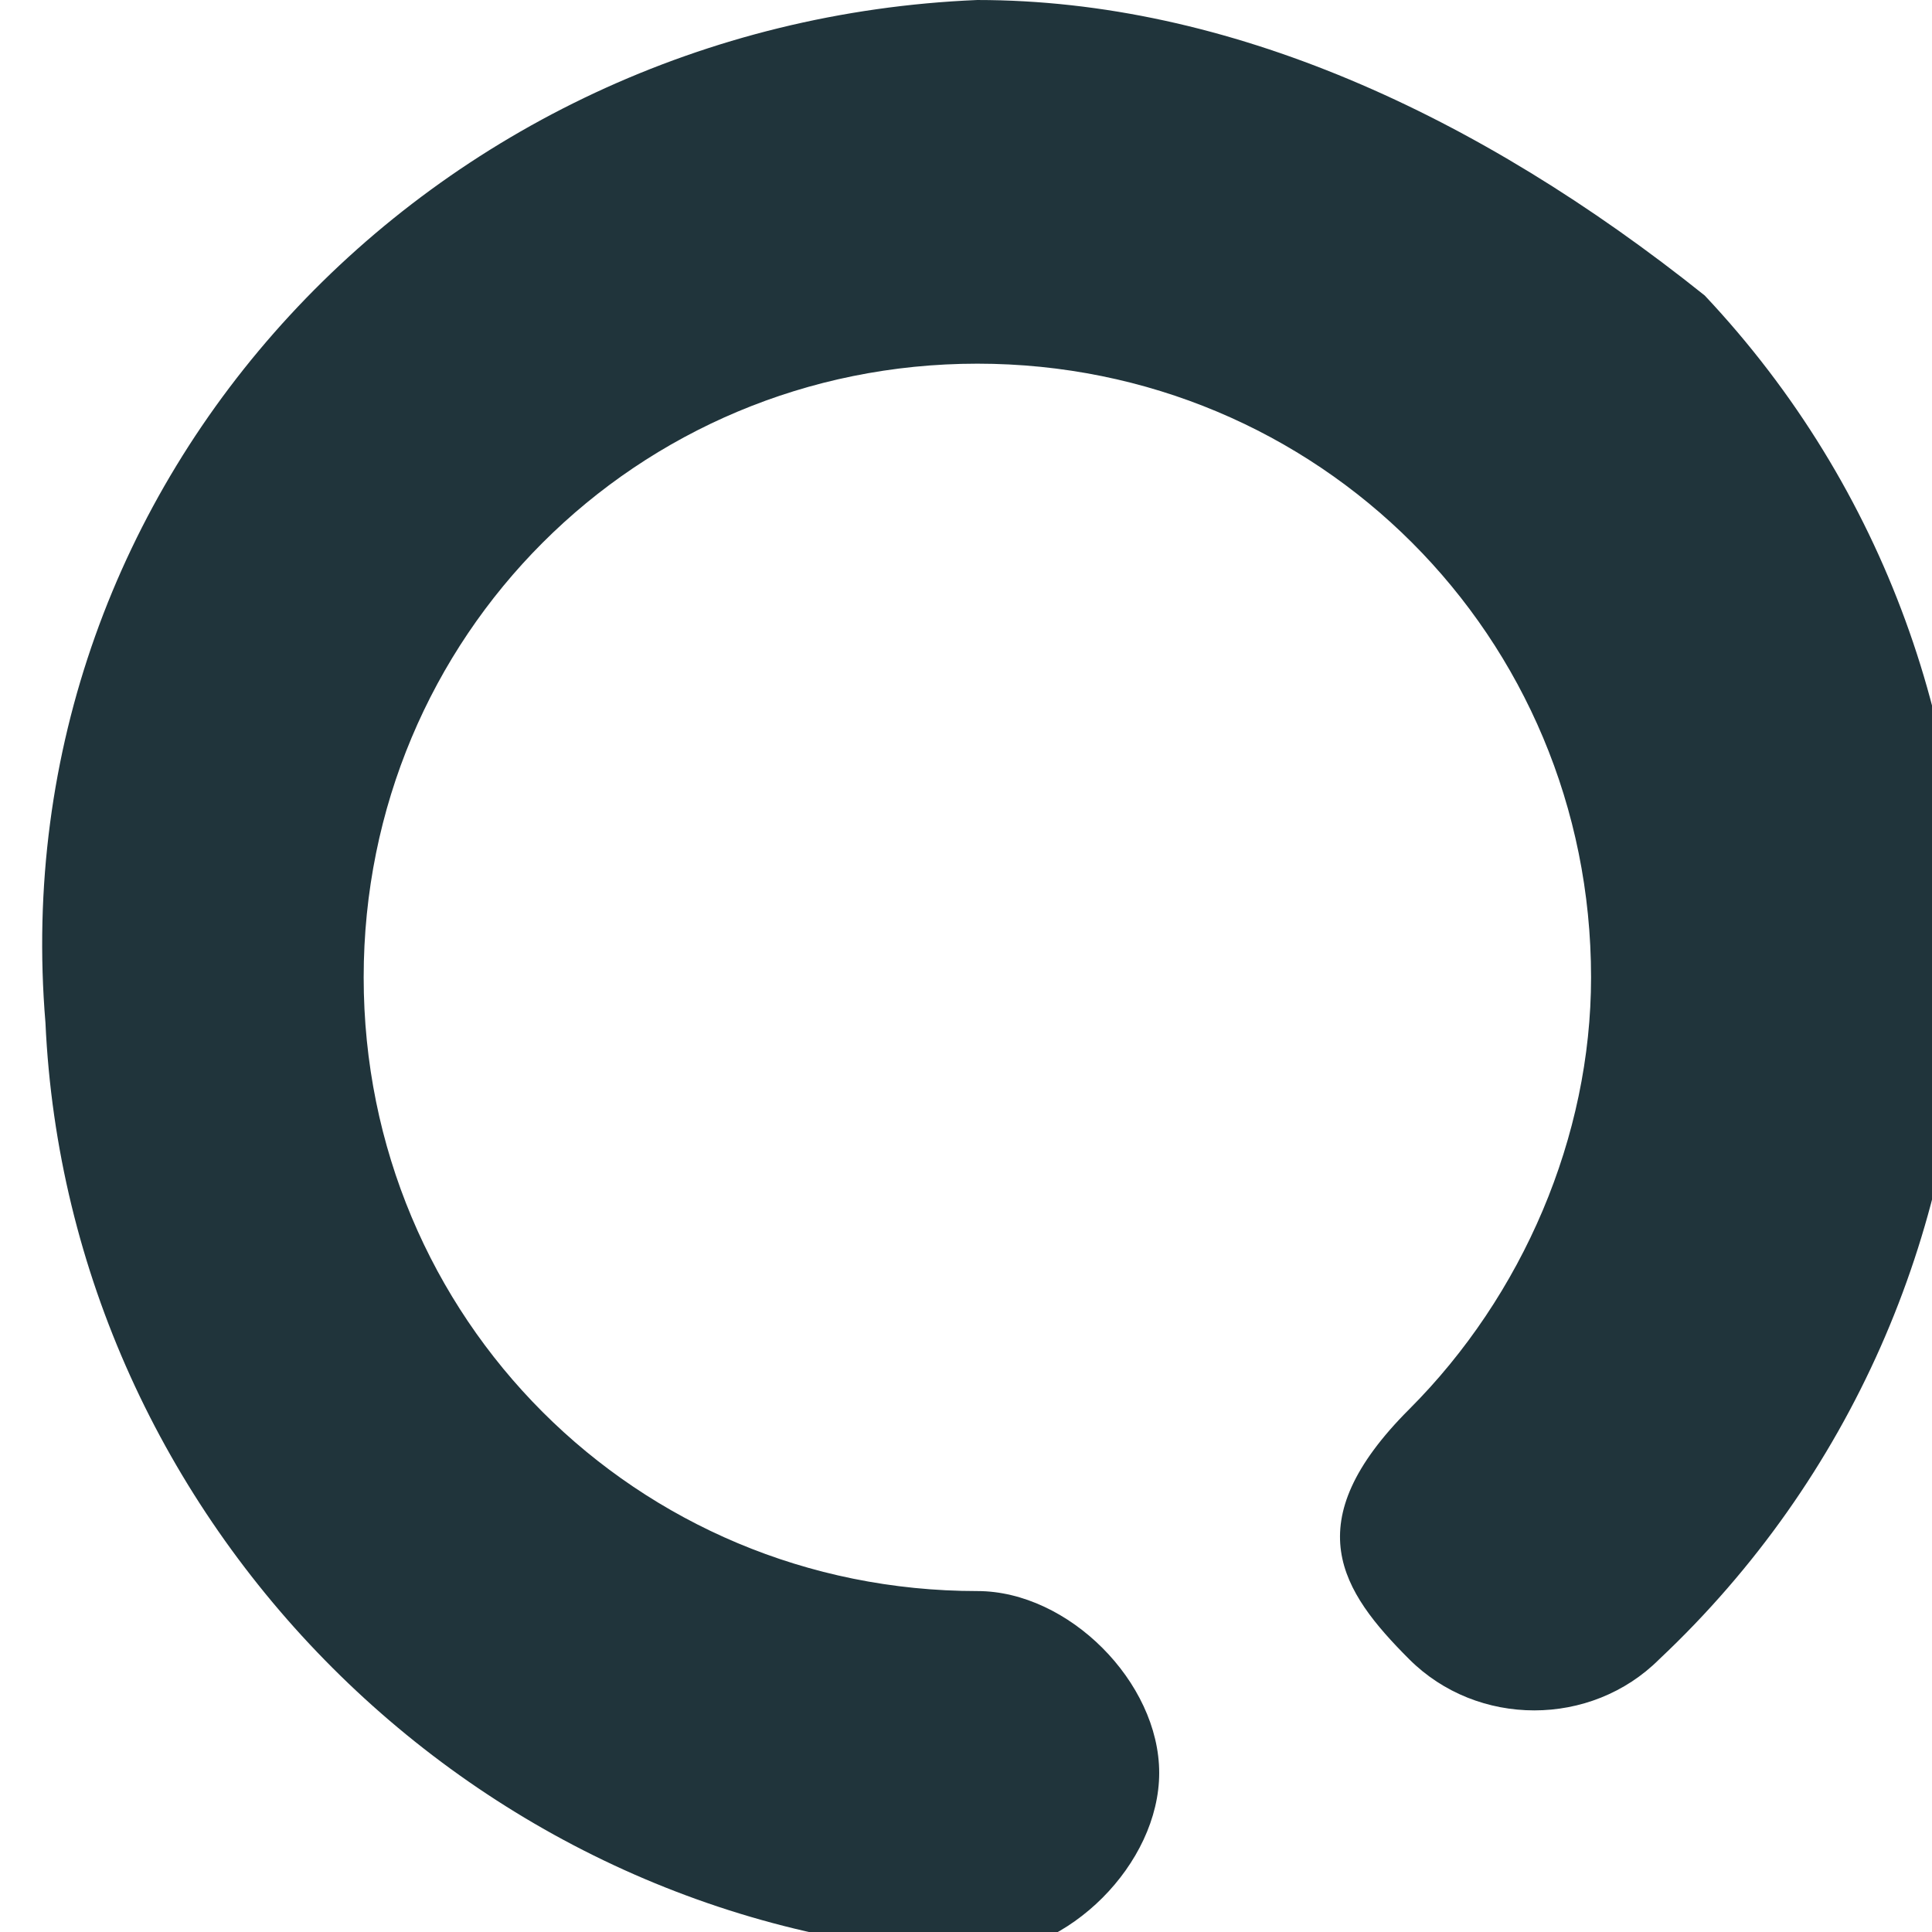 <?xml version="1.0" encoding="UTF-8"?>
<svg id="Isolationsmodus" xmlns="http://www.w3.org/2000/svg" version="1.1" viewBox="0 0 8.5 8.5">
  <defs>
    <style>
      .cls-1 {
        fill: #20343b;
        stroke-width: 0px;
      }
    </style>
  </defs>
  <path class="cls-1" d="M4.3,0C1.9.1,0,2.1.2,4.5c.1,2.2,1.9,4,4.1,4.1.4,0,.8-.4.8-.8s-.4-.8-.8-.8c-1.5,0-2.7-1.2-2.7-2.7s1.2-2.7,2.7-2.7,2.7,1.2,2.7,2.7h0c0,.7-.3,1.4-.8,1.9s-.3.8,0,1.1.8.3,1.1,0h0c1.7-1.6,1.8-4.3.2-6-1-.8-2.1-1.3-3.2-1.3Z"/>
</svg>